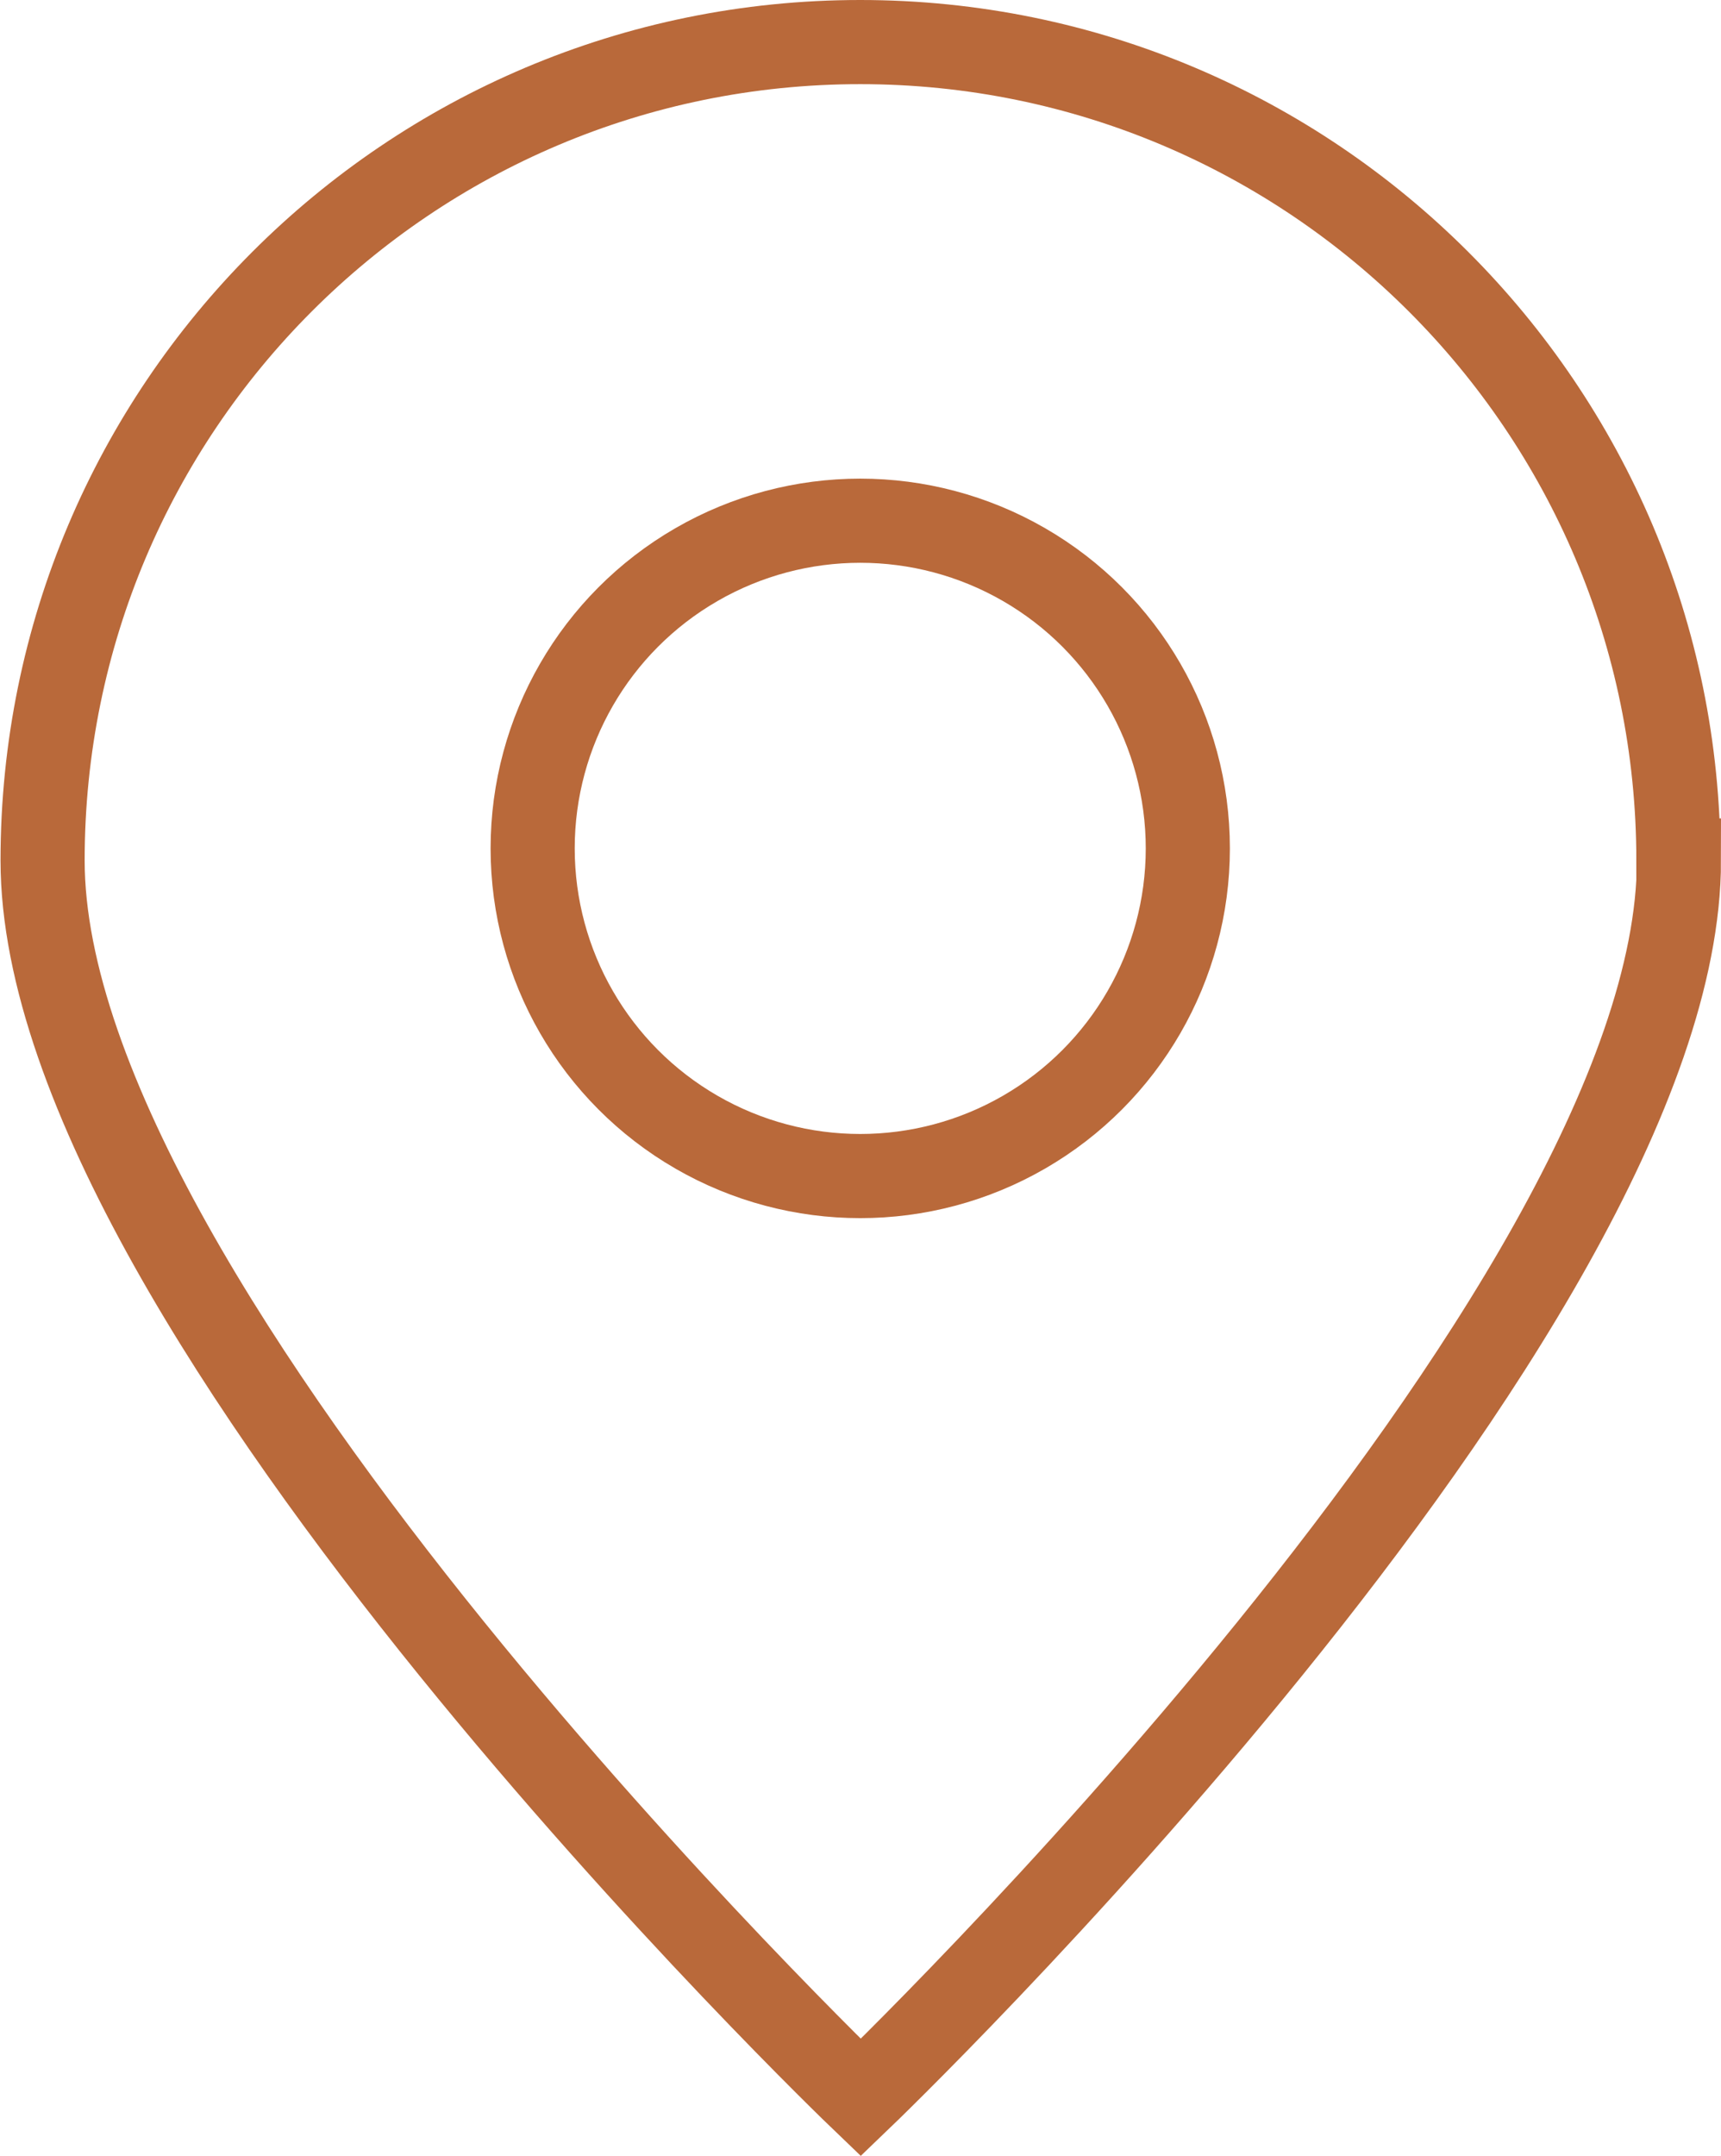<?xml version="1.0" encoding="UTF-8"?><svg id="Camada_2" xmlns="http://www.w3.org/2000/svg" viewBox="0 0 32.73 40.99"><defs><style>.cls-1{fill:none;stroke:#b9693a;stroke-miterlimit:10;stroke-width:1.6px;}</style></defs><g id="Layer_4"><g><path class="cls-1" d="M31.93,16.36c0,8.6-15.56,23.52-15.56,23.52,0,0-15.56-14.92-15.56-23.52S7.77,.8,16.36,.8s15.56,6.97,15.56,15.56Z"/><circle class="cls-1" cx="16.36" cy="16.13" r="6.23"/></g></g></svg>